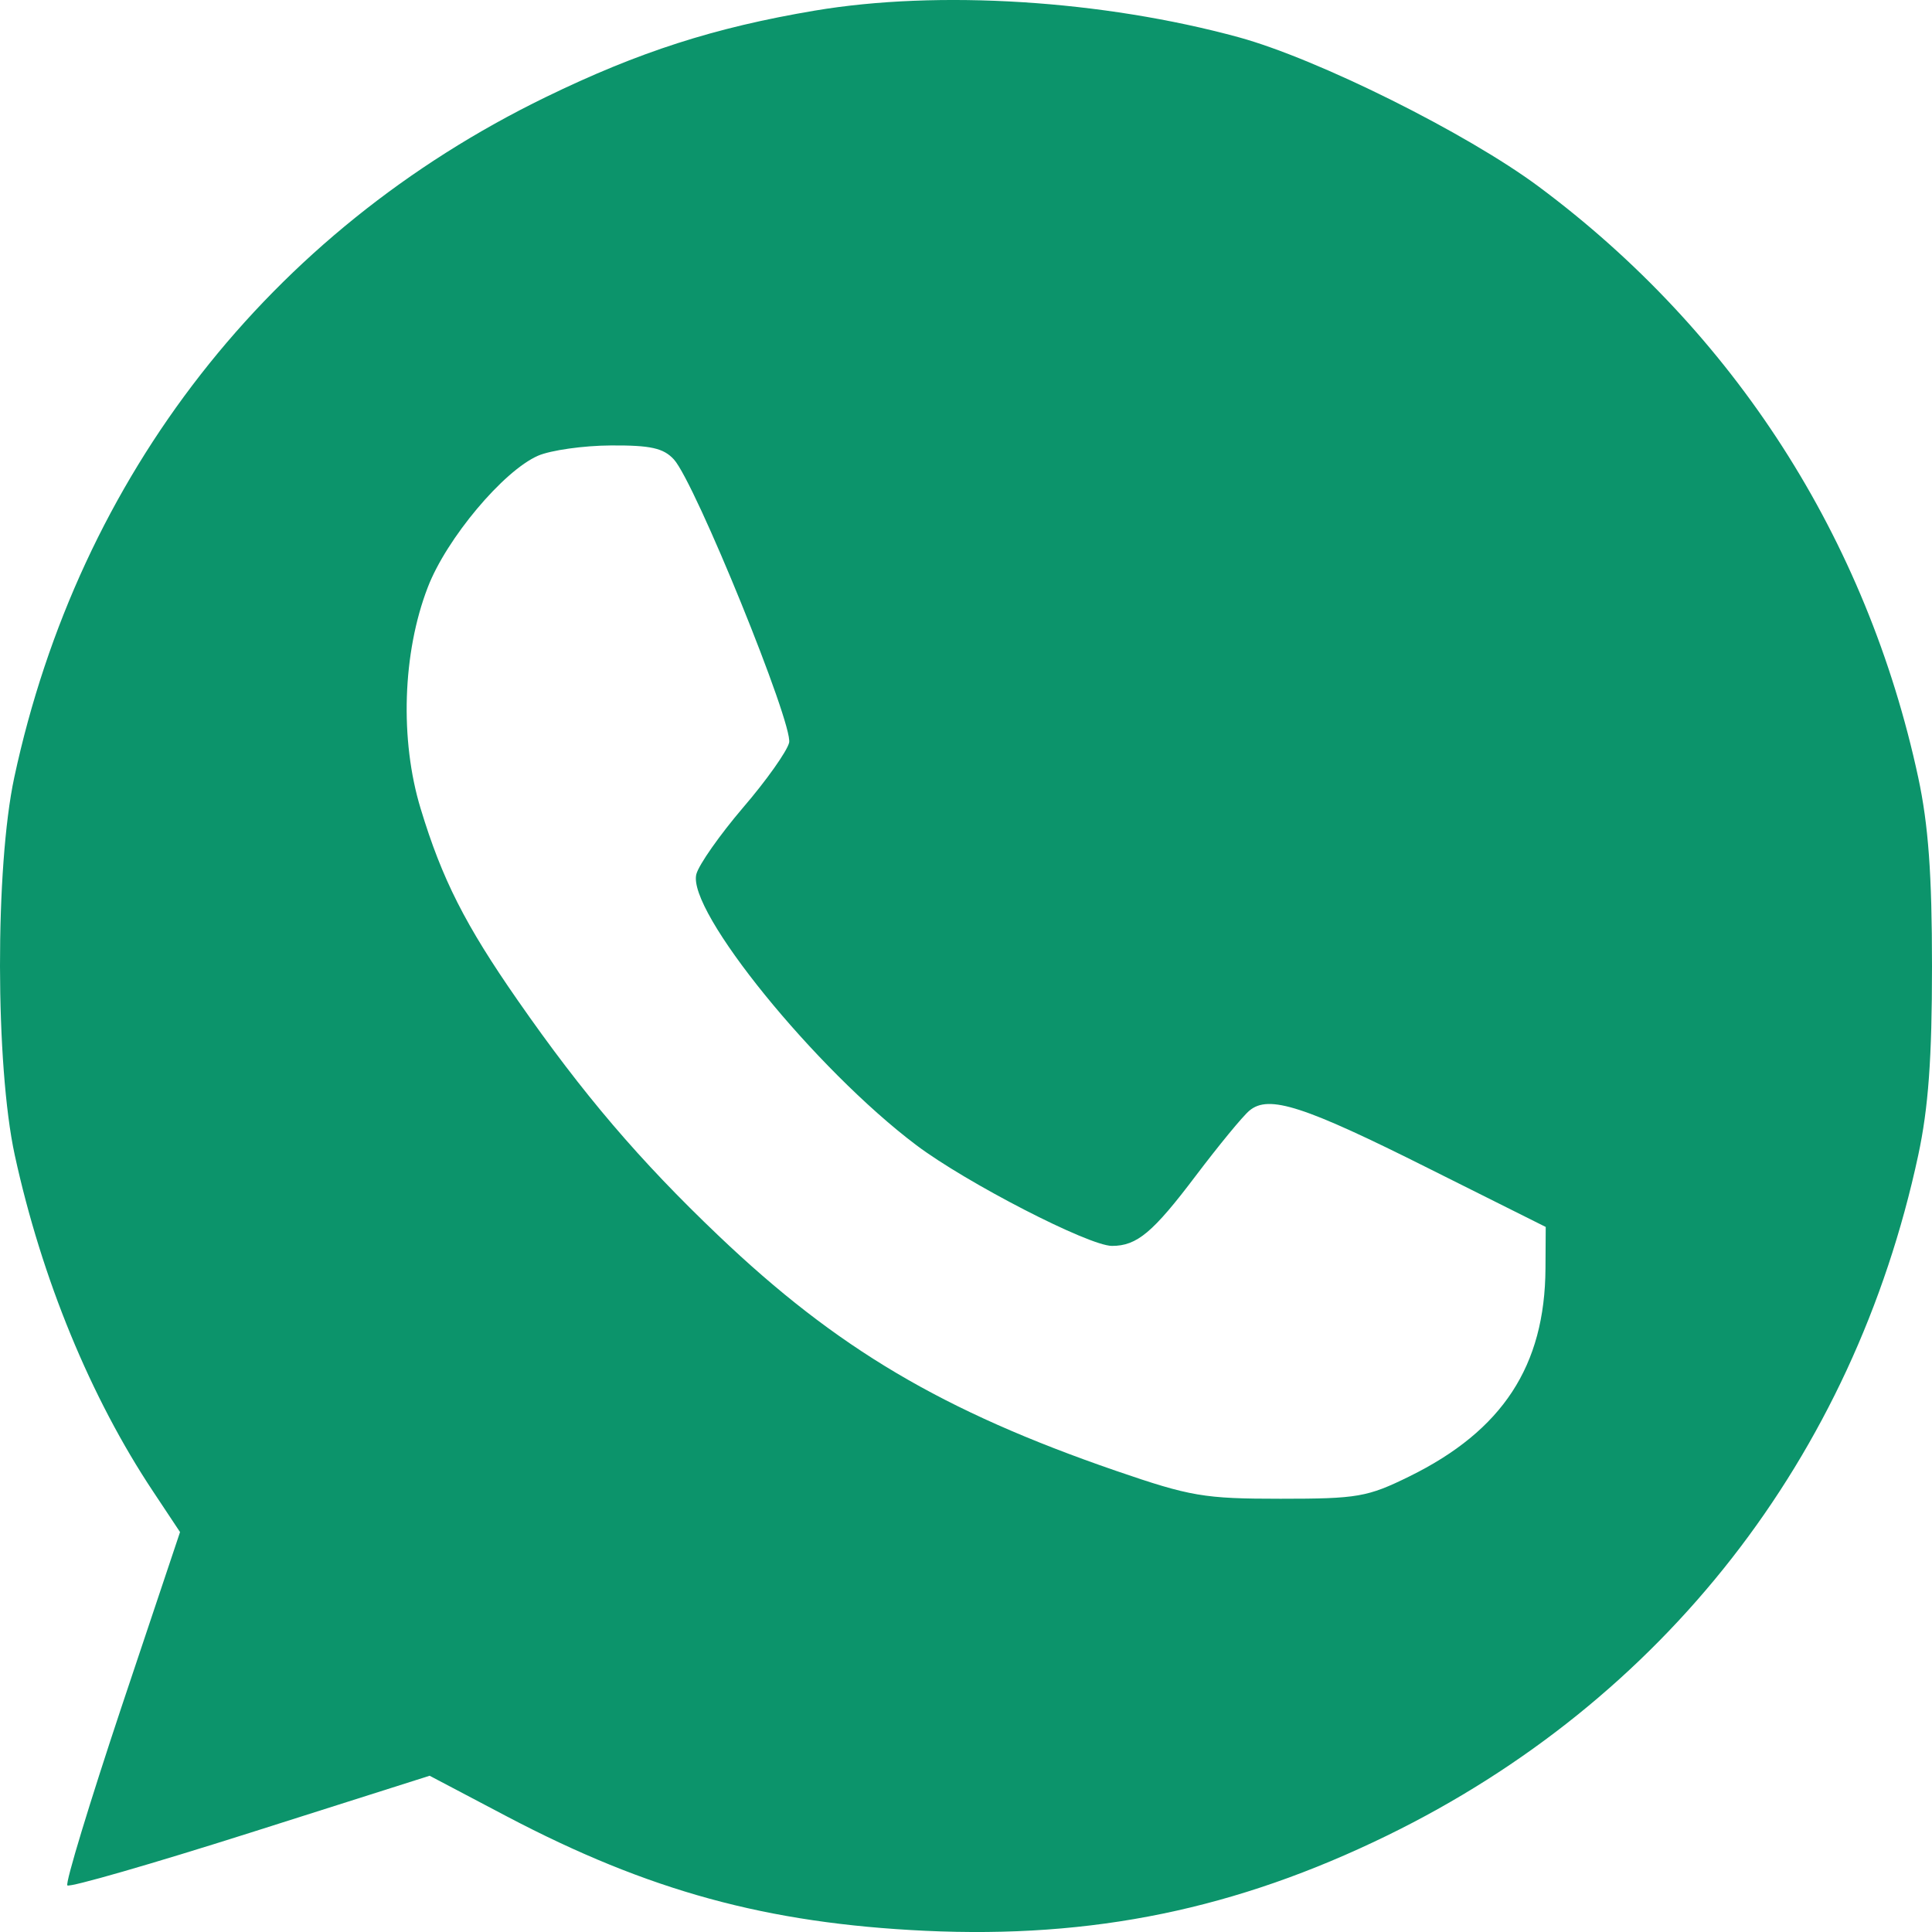 <?xml version="1.0" encoding="UTF-8"?> <svg xmlns="http://www.w3.org/2000/svg" width="16" height="16" viewBox="0 0 16 16" fill="none"><path fill-rule="evenodd" clip-rule="evenodd" d="M6.747 0.088C5.916 0.228 5.291 0.429 4.518 0.805C2.232 1.918 0.655 3.937 0.118 6.439C-0.041 7.18 -0.039 8.823 0.122 9.565C0.345 10.589 0.75 11.574 1.27 12.355L1.491 12.688L1.007 14.134C0.742 14.93 0.539 15.596 0.558 15.614C0.576 15.633 1.259 15.436 2.075 15.177L3.558 14.706L4.196 15.042C5.371 15.66 6.35 15.928 7.661 15.99C9.051 16.055 10.237 15.811 11.486 15.202C13.774 14.086 15.349 12.069 15.886 9.567C15.97 9.175 16 8.765 16 8.003C16 7.241 15.97 6.831 15.886 6.439C15.46 4.458 14.363 2.75 12.741 1.544C12.144 1.101 10.913 0.488 10.26 0.309C9.133 0.001 7.772 -0.085 6.747 0.088ZM4.456 3.774C4.169 3.899 3.698 4.46 3.543 4.863C3.333 5.406 3.31 6.128 3.484 6.698C3.661 7.282 3.853 7.66 4.288 8.285C4.827 9.06 5.296 9.61 5.949 10.232C6.93 11.167 7.806 11.686 9.24 12.18C9.86 12.393 9.971 12.412 10.605 12.412C11.243 12.412 11.324 12.398 11.672 12.227C12.444 11.847 12.794 11.312 12.799 10.505L12.801 10.161L11.835 9.678C10.798 9.158 10.508 9.064 10.348 9.197C10.293 9.242 10.093 9.486 9.903 9.737C9.548 10.207 9.416 10.318 9.209 10.318C9.017 10.318 8.002 9.795 7.589 9.484C6.751 8.853 5.687 7.541 5.767 7.239C5.788 7.16 5.962 6.913 6.153 6.689C6.345 6.466 6.517 6.223 6.535 6.151C6.572 6.003 5.758 4 5.581 3.805C5.495 3.711 5.388 3.687 5.06 3.689C4.832 3.69 4.56 3.729 4.456 3.774Z" fill="#0C946B"></path></svg> 